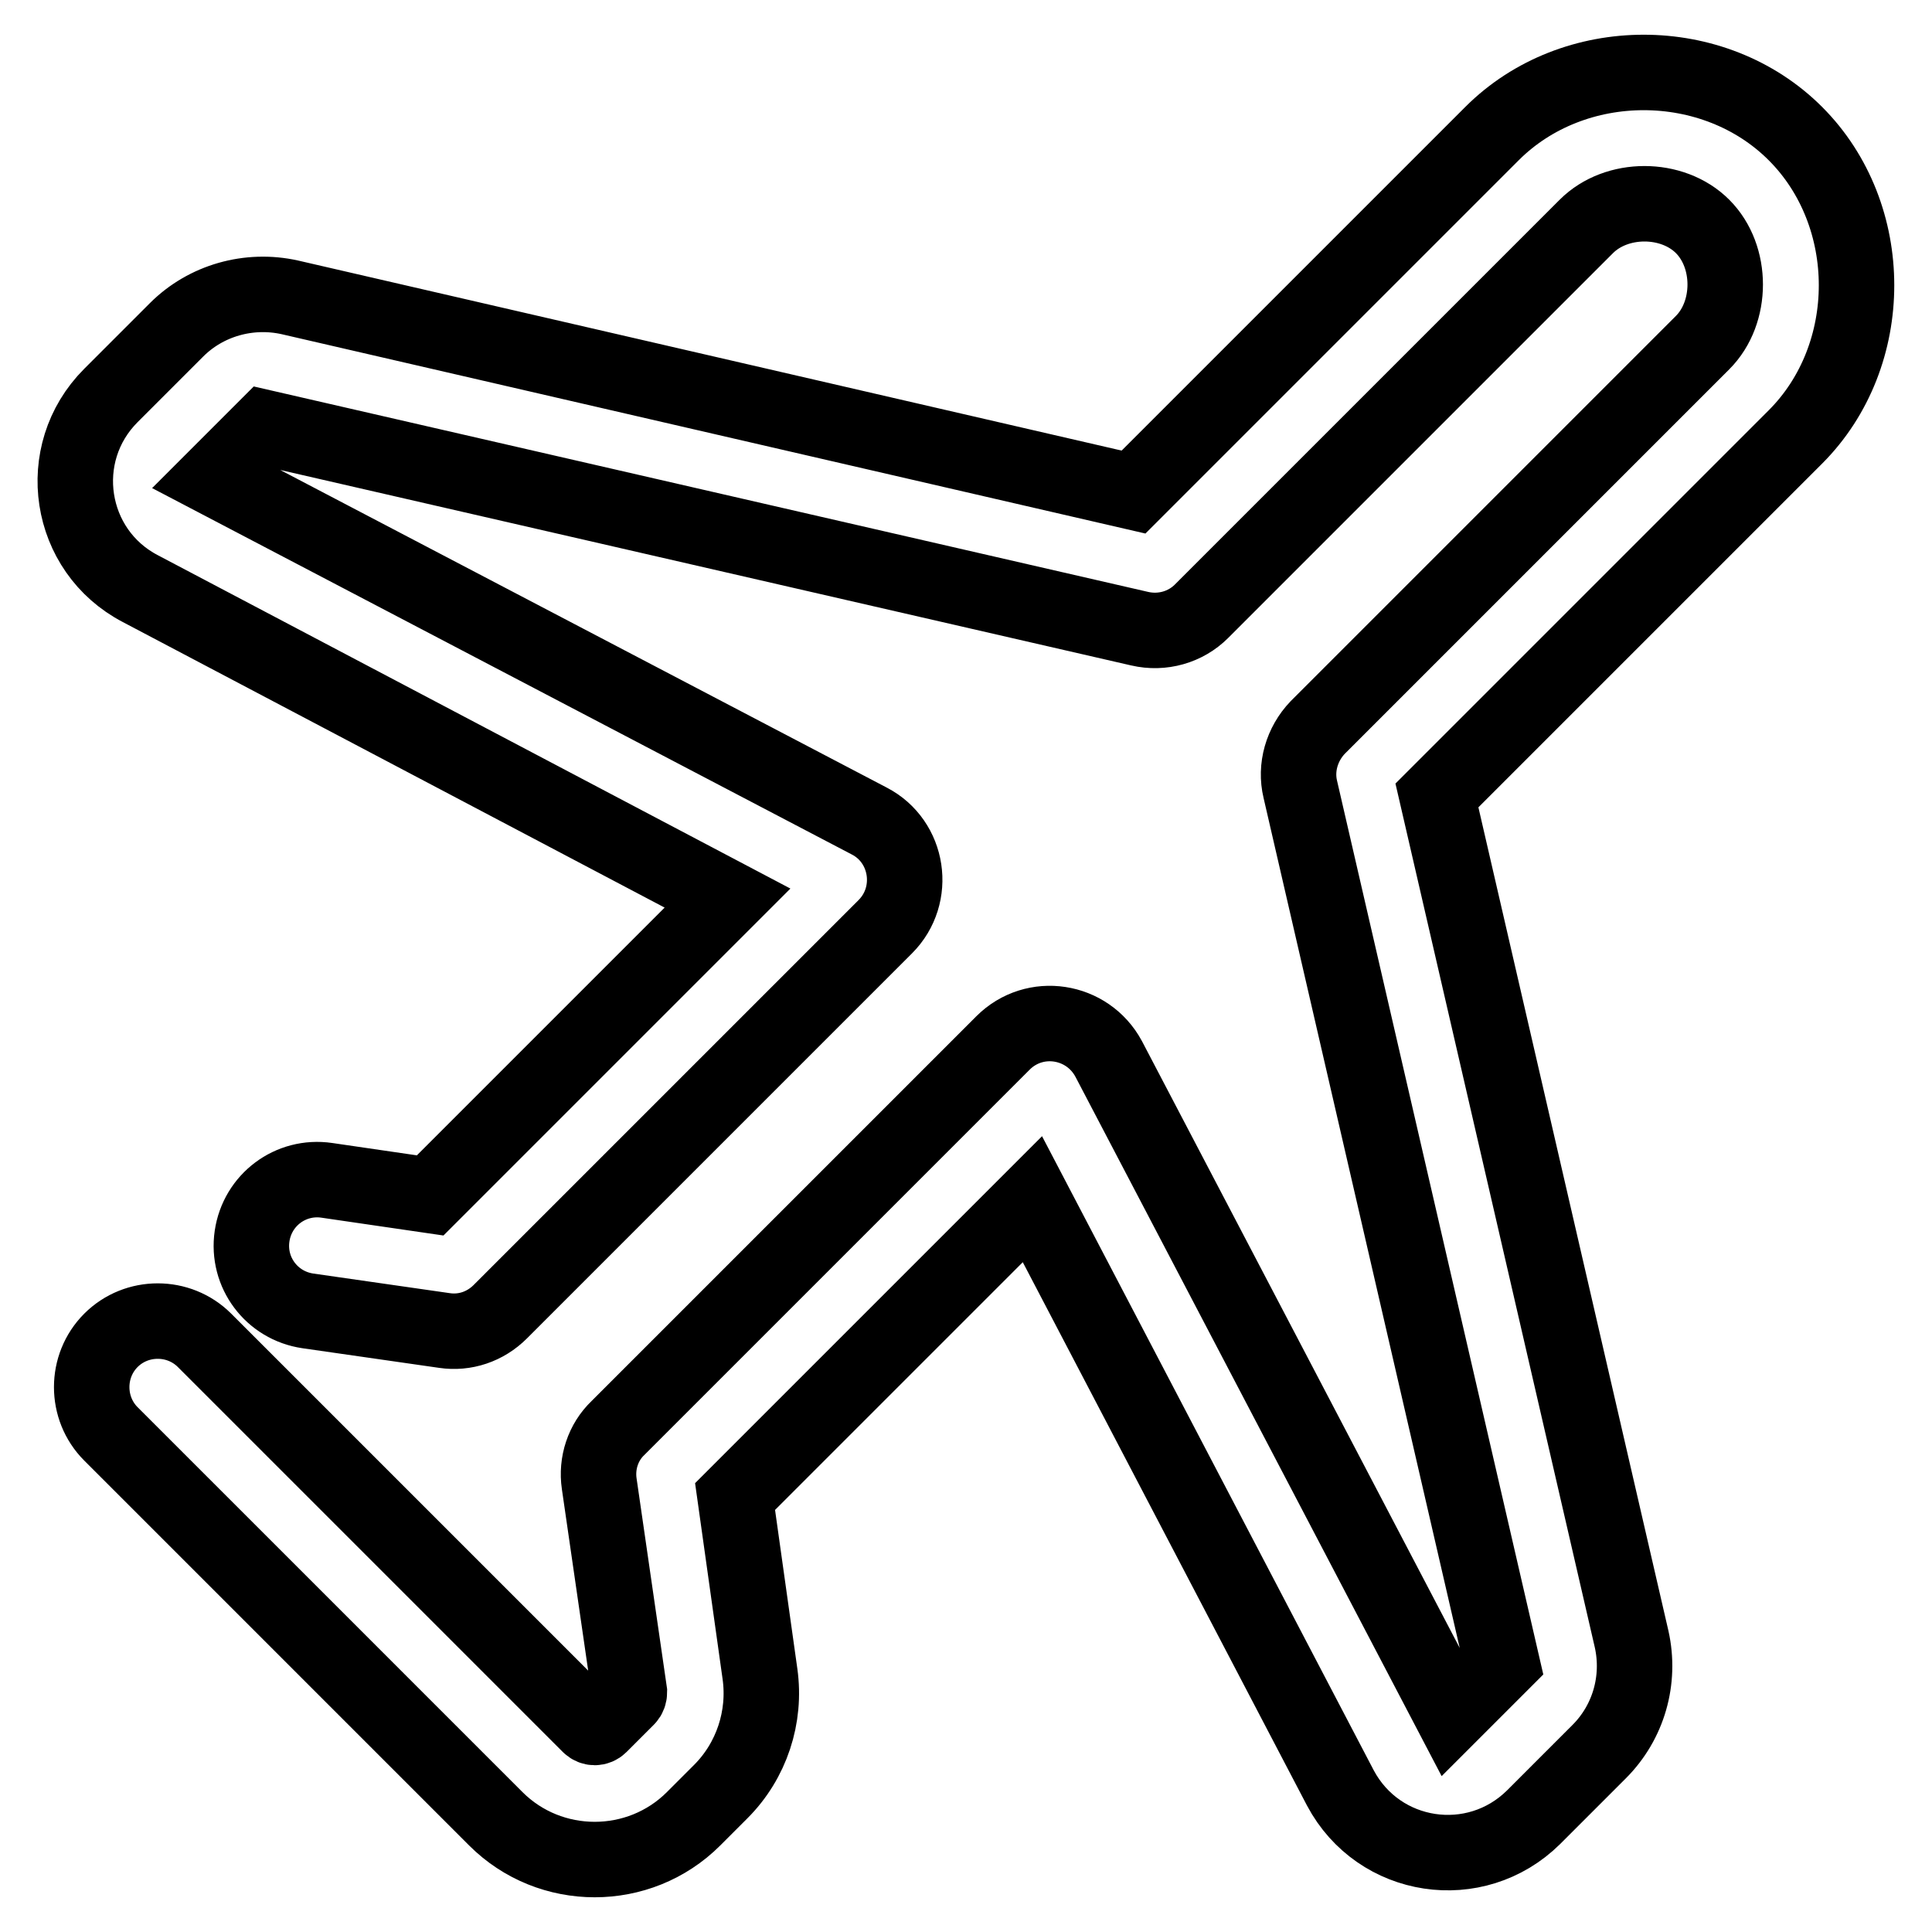 <?xml version="1.0" encoding="utf-8"?>
<!-- Svg Vector Icons : http://www.onlinewebfonts.com/icon -->
<!DOCTYPE svg PUBLIC "-//W3C//DTD SVG 1.1//EN" "http://www.w3.org/Graphics/SVG/1.1/DTD/svg11.dtd">
<svg version="1.1" xmlns="http://www.w3.org/2000/svg" xmlns:xlink="http://www.w3.org/1999/xlink" x="0px" y="0px" viewBox="0 0 256 256" enable-background="new 0 0 256 256" xml:space="preserve">
<g> <path stroke-width="10" fill-opacity="0" stroke="#000000"  d="M100.7,221.8c0.8,5.7-1.1,11.5-5.2,15.6l-3.6,3.6c-7.2,7.2-19,7.2-26.2,0l-51-51c-3.4-3.4-3.4-9,0-12.4 c3.4-3.4,9-3.4,12.4,0l51,51c0.4,0.4,1,0.4,1.4,0l0,0l3.6-3.6c0.2-0.2,0.3-0.5,0.3-0.8l-4-27.6c-0.4-2.7,0.5-5.5,2.5-7.4l51-51 c4.2-4.2,11.2-3.1,14,2.1l45.4,86.7l6.7-6.7l-26.7-115.7c-0.7-2.9,0.2-6,2.3-8.2l51-51c4-4,4-11.4,0-15.4c-4-4-11.4-4-15.4,0 l-51,51c-2.1,2.1-5.2,3-8.2,2.3L35.2,56.7l-6.7,6.7l86.7,45.4c5.2,2.7,6.3,9.8,2.1,14l-51,51c-2,2-4.7,2.9-7.4,2.5l-18.1-2.6 c-4.8-0.7-8.1-5.1-7.4-9.9c0.7-4.8,5.1-8.1,9.9-7.4l13.7,2l39.4-39.4L18.6,78C9,73,7,60.1,14.7,52.4l8.7-8.7 c3.9-3.9,9.6-5.5,15-4.3l111.8,25.8l47.5-47.5c10.8-10.8,29.4-10.8,40.2,0c10.8,10.8,10.8,29.4,0,40.2l-47.5,47.5l25.8,111.8 c1.2,5.4-0.4,11-4.3,14.9l-8.7,8.7c-7.7,7.6-20.5,5.7-25.6-3.9l-40.8-78l-39.4,39.4L100.7,221.8L100.7,221.8z"/></g>
</svg>